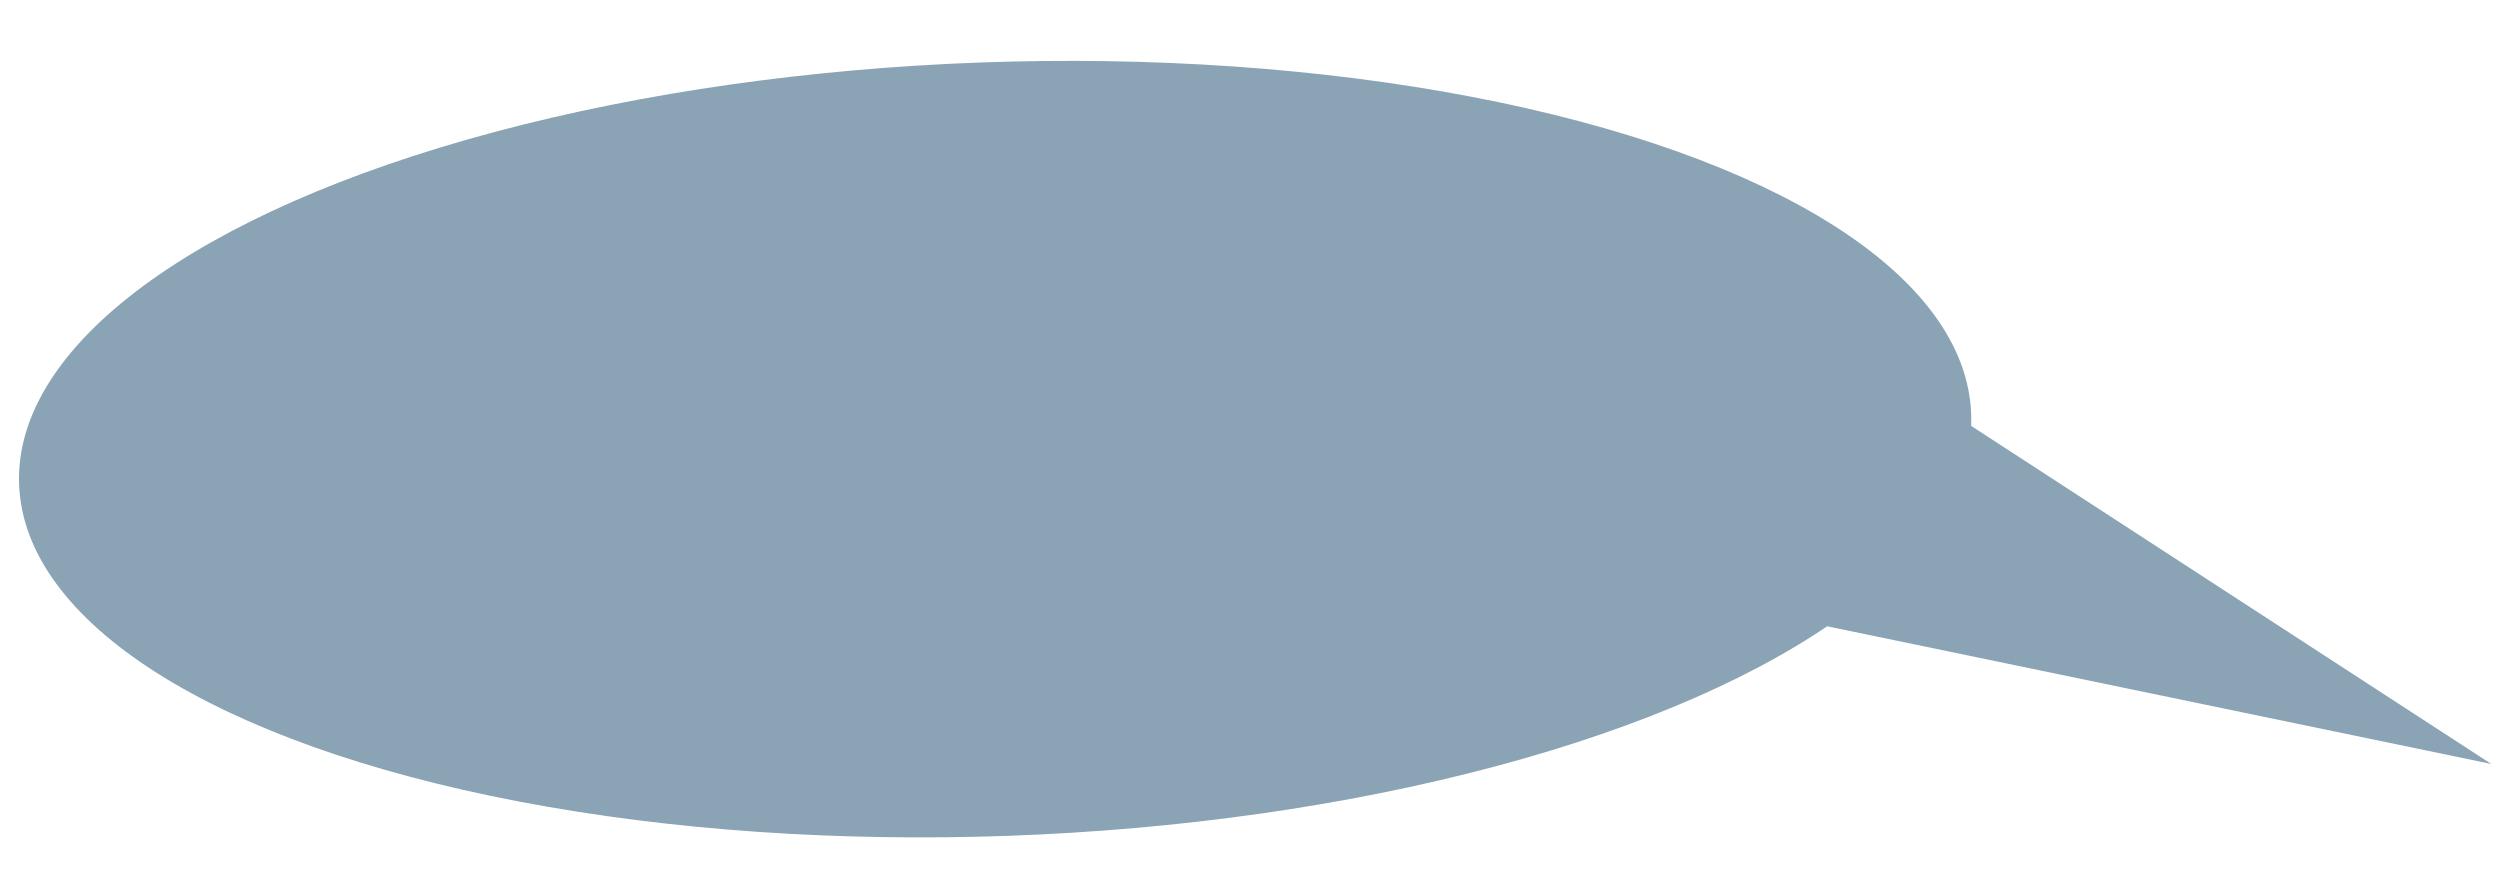 <?xml version="1.0" encoding="UTF-8"?> <svg xmlns="http://www.w3.org/2000/svg" width="123" height="43" viewBox="0 0 123 43" fill="none"> <ellipse cx="48.069" cy="19.043" rx="48.069" ry="19.043" transform="matrix(-0.999 0.036 0.036 0.999 96.296 1.343)" fill="#8AA3B5"></ellipse> <path d="M122.568 37.586L95.861 20.227L86.037 30.013L122.568 37.586Z" fill="#8AA3B5"></path> </svg> 